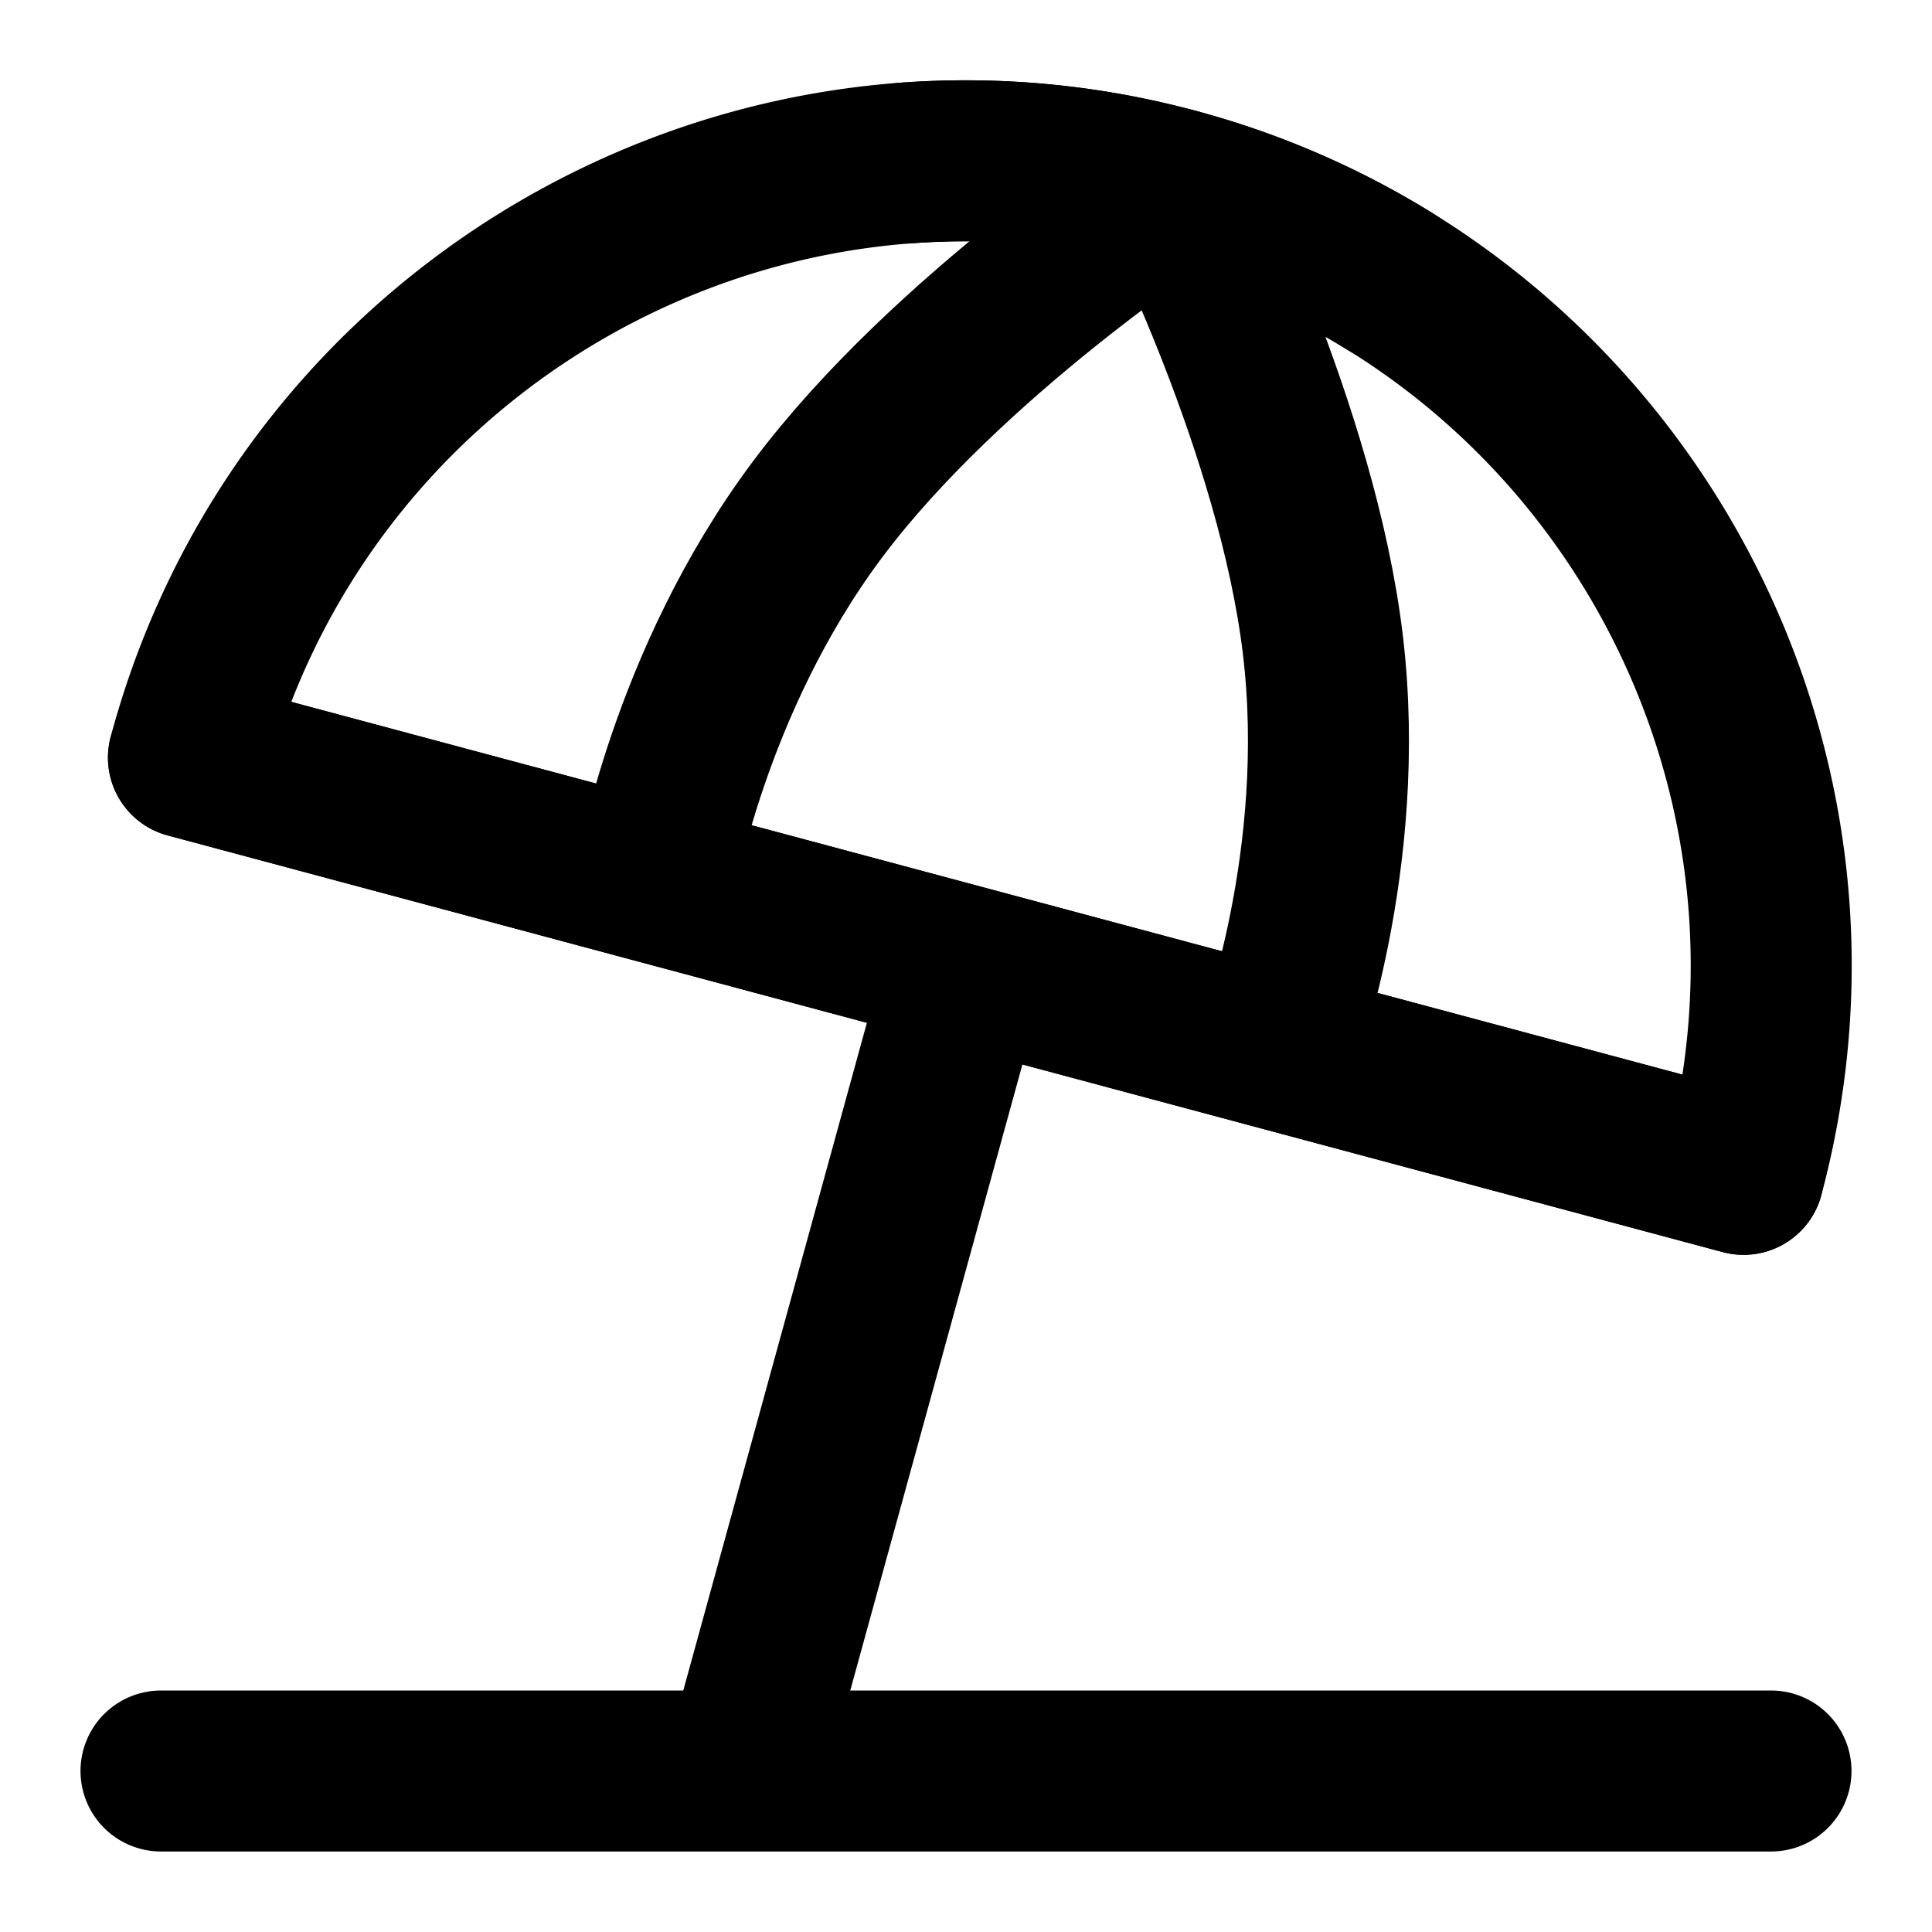 <?xml version="1.0" encoding="UTF-8"?>
<svg xmlns="http://www.w3.org/2000/svg" width="1em" height="1em" viewBox="0 0 48 48">
  <g fill="none" stroke="currentColor" stroke-linecap="round" stroke-linejoin="round" stroke-width="4">
    <path d="M14.34 21.412L24 24l9.66 2.588l9.659 2.588c2.338-8.725-1.471-17.65-8.773-22.176a20 20 0 0 0-5.37-2.318A19.97 19.97 0 0 0 22.5 4.05c-8.237.62-15.56 6.342-17.818 14.773l9.659 2.588Z"></path>
    <path d="M29.176 4.681s-5.64 3.665-8.866 7.977s-4.037 9.271-4.037 9.271M29.177 4.681s3.052 5.995 3.69 11.342c.638 5.347-1.14 10.047-1.14 10.047M4.682 18.824l9.659 2.588L24 24l9.658 2.588l9.66 2.588M4 44h40M24 24l-5.5 20"></path>
    <path d="M22.5 4.051a19.97 19.97 0 0 1 6.676.63a20 20 0 0 1 5.37 2.32"></path>
  </g>
</svg>
